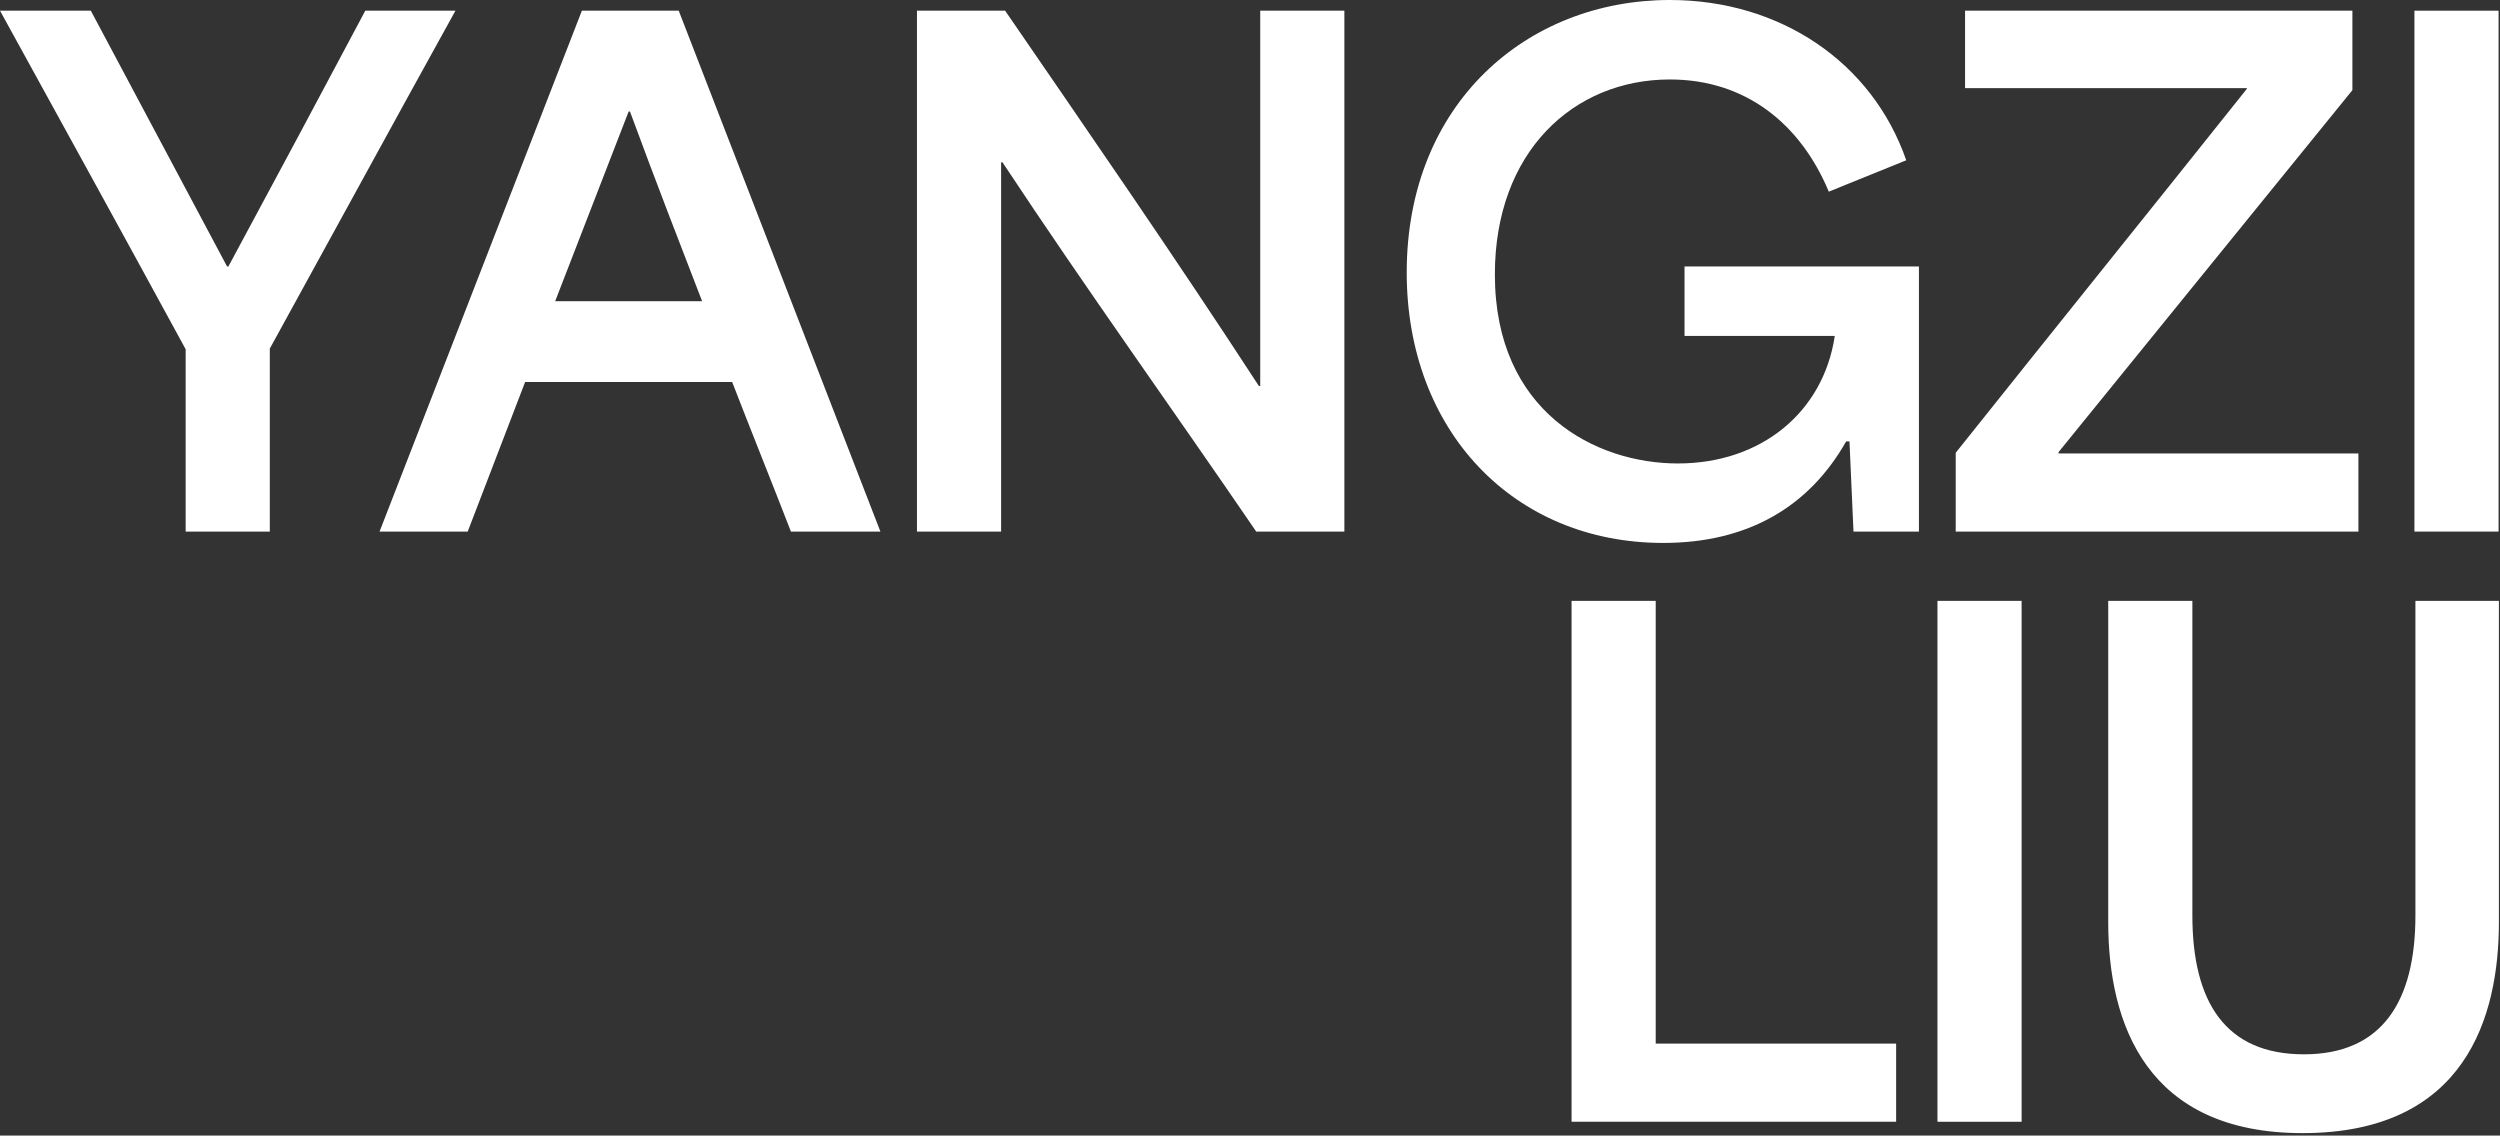 <?xml version="1.0" encoding="utf-8"?>
<svg xmlns="http://www.w3.org/2000/svg" fill="none" height="100%" overflow="visible" preserveAspectRatio="none" style="display: block;" viewBox="0 0 863 392" width="100%">
<rect x="0" y="0" width="863" height="392" fill="#333333" stroke="none"/>
<g id="Logo">
<g id="Yangzi">
<path d="M833.458 183.502V3.688H862.505V183.502H833.458Z" fill="white" id="Vector"/>
<path d="M675.112 156.299C708.539 114.343 742.196 72.617 775.623 30.66V30.43H678.339V3.688H812.047V31.122L710.613 156.069V156.53H814.122V183.502H675.112V156.299Z" fill="white" id="Vector_2"/>
<path d="M574.123 187.421C522.484 187.421 485.599 148.692 485.599 94.056C485.599 35.732 527.094 -6.10352e-05 576.428 -6.10352e-05C614.466 -6.10352e-05 646.279 21.439 658.036 55.327L631.295 66.162C621.612 42.879 602.709 27.433 576.428 27.433C543.231 27.433 516.029 52.33 516.029 94.748C516.029 142.237 550.839 159.988 579.194 159.988C608.011 159.988 629.45 142.237 633.369 115.957H581.5V91.981H662.416V183.502H639.824L638.441 152.38H637.288C624.609 174.742 603.631 187.421 574.123 187.421Z" fill="white" id="Vector_3"/>
<path d="M316.536 183.502V3.688H346.966C376.244 46.337 405.291 88.293 434.568 133.246H435.029V3.688H464.076V183.502H433.646C404.83 141.315 375.322 100.281 346.044 56.019H345.583V183.502H316.536Z" fill="white" id="Vector_4"/>
<path d="M131.018 183.502L200.869 3.688H234.296L303.917 183.502H273.025C266.34 166.212 259.424 149.153 252.739 131.863H181.274C174.589 149.153 168.134 166.212 161.448 183.502H131.018ZM191.648 103.969H242.365C234.988 84.835 226.458 62.935 217.467 38.498H217.006L191.648 103.969Z" fill="white" id="Vector_5"/>
<path d="M64.088 183.502V120.567C42.879 81.608 21.439 42.648 0 3.688H31.352L78.381 91.981H78.842C94.749 62.474 110.425 33.196 126.101 3.688H157.222C135.783 42.417 114.574 81.377 93.135 120.337V183.502H64.088Z" fill="white" id="Vector_6"/>
</g>
<g id="Liu">
<path d="M794.844 391.152C741.131 391.152 727.76 353.576 727.76 318.305V207.42H756.807V315.999C756.807 345.738 768.103 363.95 795.305 363.95C822.278 363.95 833.804 345.738 833.804 315.999V207.42H862.621V318.305C862.621 351.04 851.094 391.152 794.844 391.152Z" fill="white" id="Vector_7"/>
<path d="M668.811 387.233V207.42H697.858V387.233H668.811Z" fill="white" id="Vector_8"/>
<path d="M542.505 387.233V207.42H571.552V360.261C599.216 360.261 626.879 360.261 654.543 360.261V387.233H542.505Z" fill="white" id="Vector_9"/>
</g>
</g>
</svg>